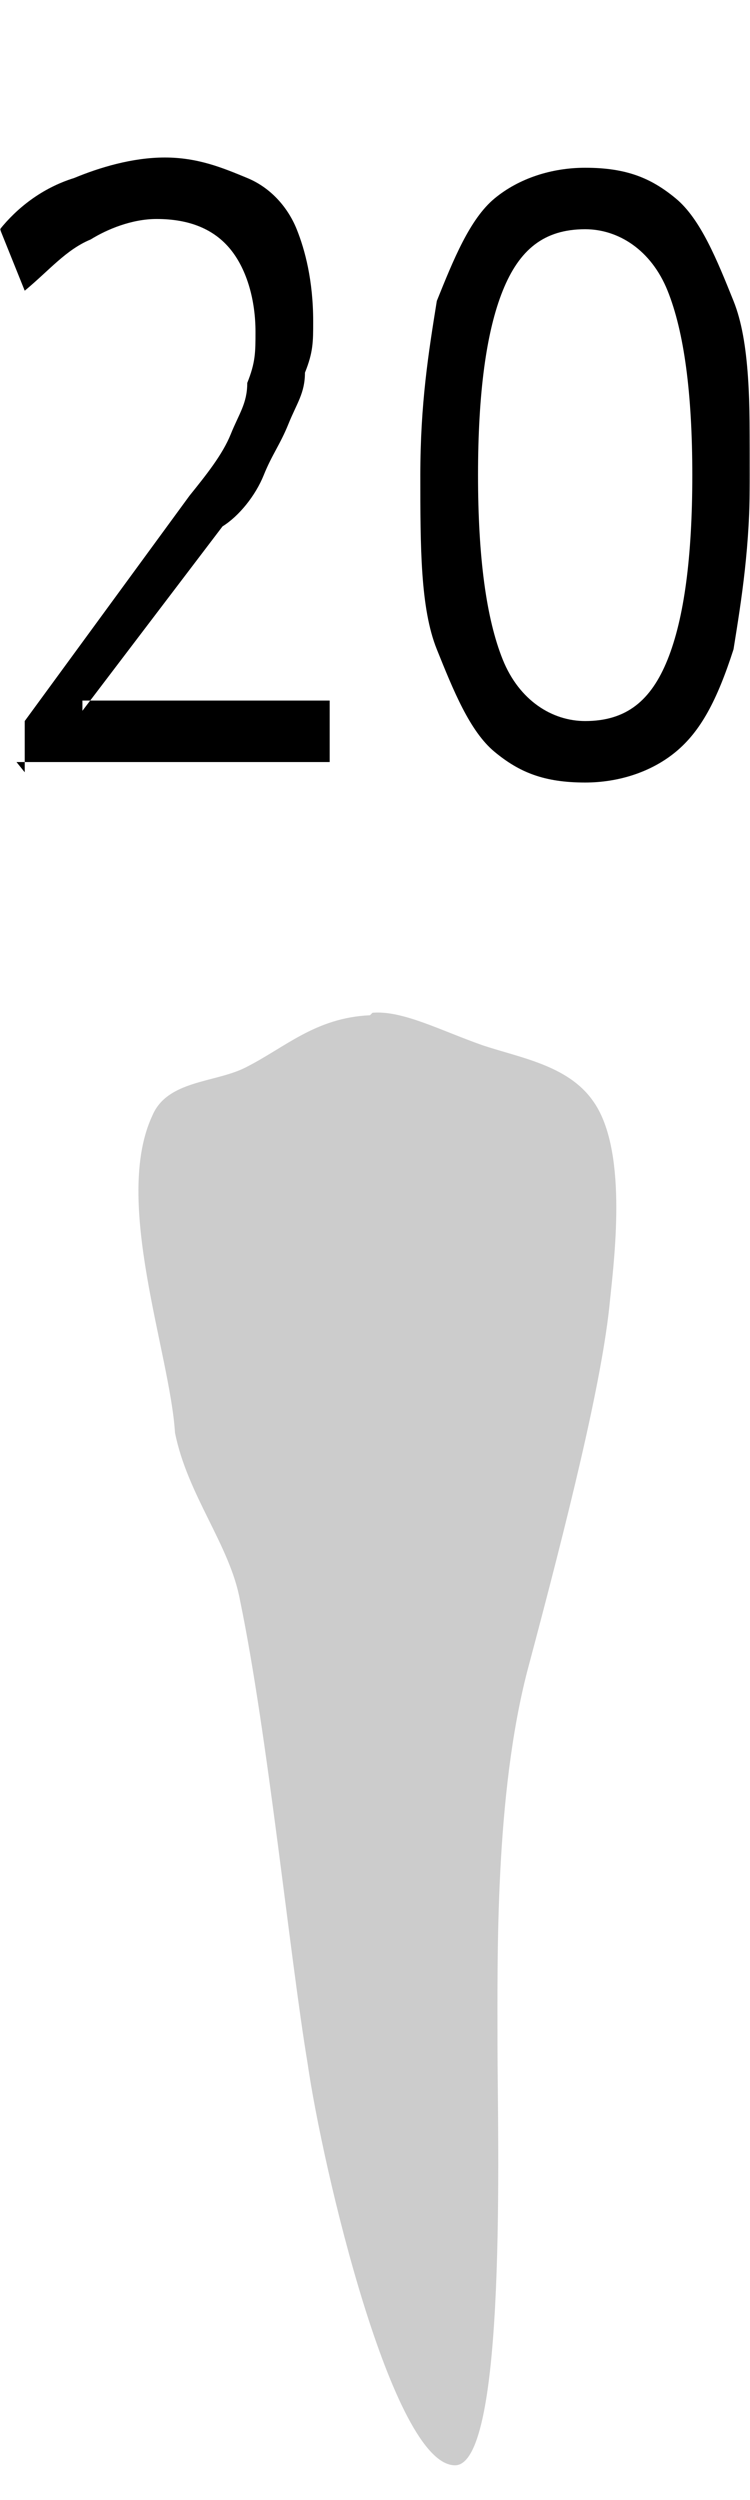 <svg width="300" height="1000" viewBox="0 0 300 1000" fill="none" xmlns="http://www.w3.org/2000/svg">
<g clip-path="url(#clip0_1_272)">
<mask id="mask0_1_272" style="mask-type:luminance" maskUnits="userSpaceOnUse" x="0" y="0" width="300" height="1000">
<path d="M300 0H0V1000H300V0Z" fill="white"/>
</mask>
<g mask="url(#mask0_1_272)">
<path fill-rule="evenodd" clip-rule="evenodd" d="M148 406.085C126 407.085 114 419.085 98 427.085C86 433.085 67 432.085 61 446.085C45 480.085 68 541.085 70 573.085C75 598.085 92 618.085 96 640.085C107 693.085 116 783.085 123 825.085C129 867.085 157 986.085 182 986.085C203 986.085 199 854.085 199 818.085C199 782.085 198 718.085 211 668.085C227 608.085 241 552.085 244 520.085C246 501.085 251 459.085 237 440.085C227 426.085 208 423.085 193 418.085C176 412.085 161 404.085 149 405.085L148 406.085Z" fill="#CCCCCC"/>
<path fill-rule="evenodd" clip-rule="evenodd" d="M9.89 308.901V288.411L75.824 198.246C82.417 190.05 89.011 181.851 92.307 173.655C95.604 165.458 98.901 161.361 98.901 153.164C102.197 144.967 102.197 140.869 102.197 132.673C102.197 120.377 98.901 108.083 92.307 99.885C85.714 91.688 75.824 87.59 62.637 87.59C52.747 87.59 42.857 91.688 36.264 95.786C26.374 99.885 19.78 108.083 9.89 116.28L0 91.688C6.593 83.491 16.483 75.295 29.67 71.197C39.56 67.098 52.747 63 65.934 63C79.121 63 89.011 67.098 98.901 71.197C108.791 75.295 115.384 83.491 118.681 91.688C121.979 99.885 125.274 112.181 125.274 128.574C125.274 136.77 125.274 140.869 121.979 149.065C121.979 157.262 118.681 161.361 115.384 169.557C112.089 177.754 108.791 181.851 105.494 190.05C102.197 198.246 95.604 206.443 89.011 210.542L32.967 284.312V280.214H131.869V304.804H6.593L9.89 308.901ZM234.066 313C217.583 313 207.693 308.901 197.803 300.705C187.911 292.508 181.319 276.115 174.726 259.72C168.131 243.327 168.131 218.738 168.131 190.05C168.131 161.361 171.429 140.869 174.726 120.377C181.319 103.983 187.911 87.59 197.803 79.393C207.693 71.197 220.879 67.098 234.066 67.098C250.55 67.098 260.44 71.197 270.33 79.393C280.22 87.59 286.813 103.983 293.407 120.377C300 136.77 300 161.361 300 190.05C300 218.738 296.703 239.23 293.407 259.72C286.813 280.214 280.22 292.508 270.33 300.705C260.44 308.901 247.253 313 234.066 313ZM234.066 288.411C250.55 288.411 260.44 280.214 267.033 263.819C273.626 247.426 276.923 222.836 276.923 190.05C276.923 157.262 273.626 132.673 267.033 116.28C260.44 99.885 247.253 91.688 234.066 91.688C217.583 91.688 207.693 99.885 201.099 116.28C194.506 132.673 191.209 157.262 191.209 190.05C191.209 222.836 194.506 247.426 201.099 263.819C207.693 280.214 220.879 288.411 234.066 288.411Z" fill="black"/>
</g>
</g>
<defs>
<clipPath id="clip0_1_272">
<rect width="300" height="1000" fill="white"/>
</clipPath>
</defs>
</svg>
